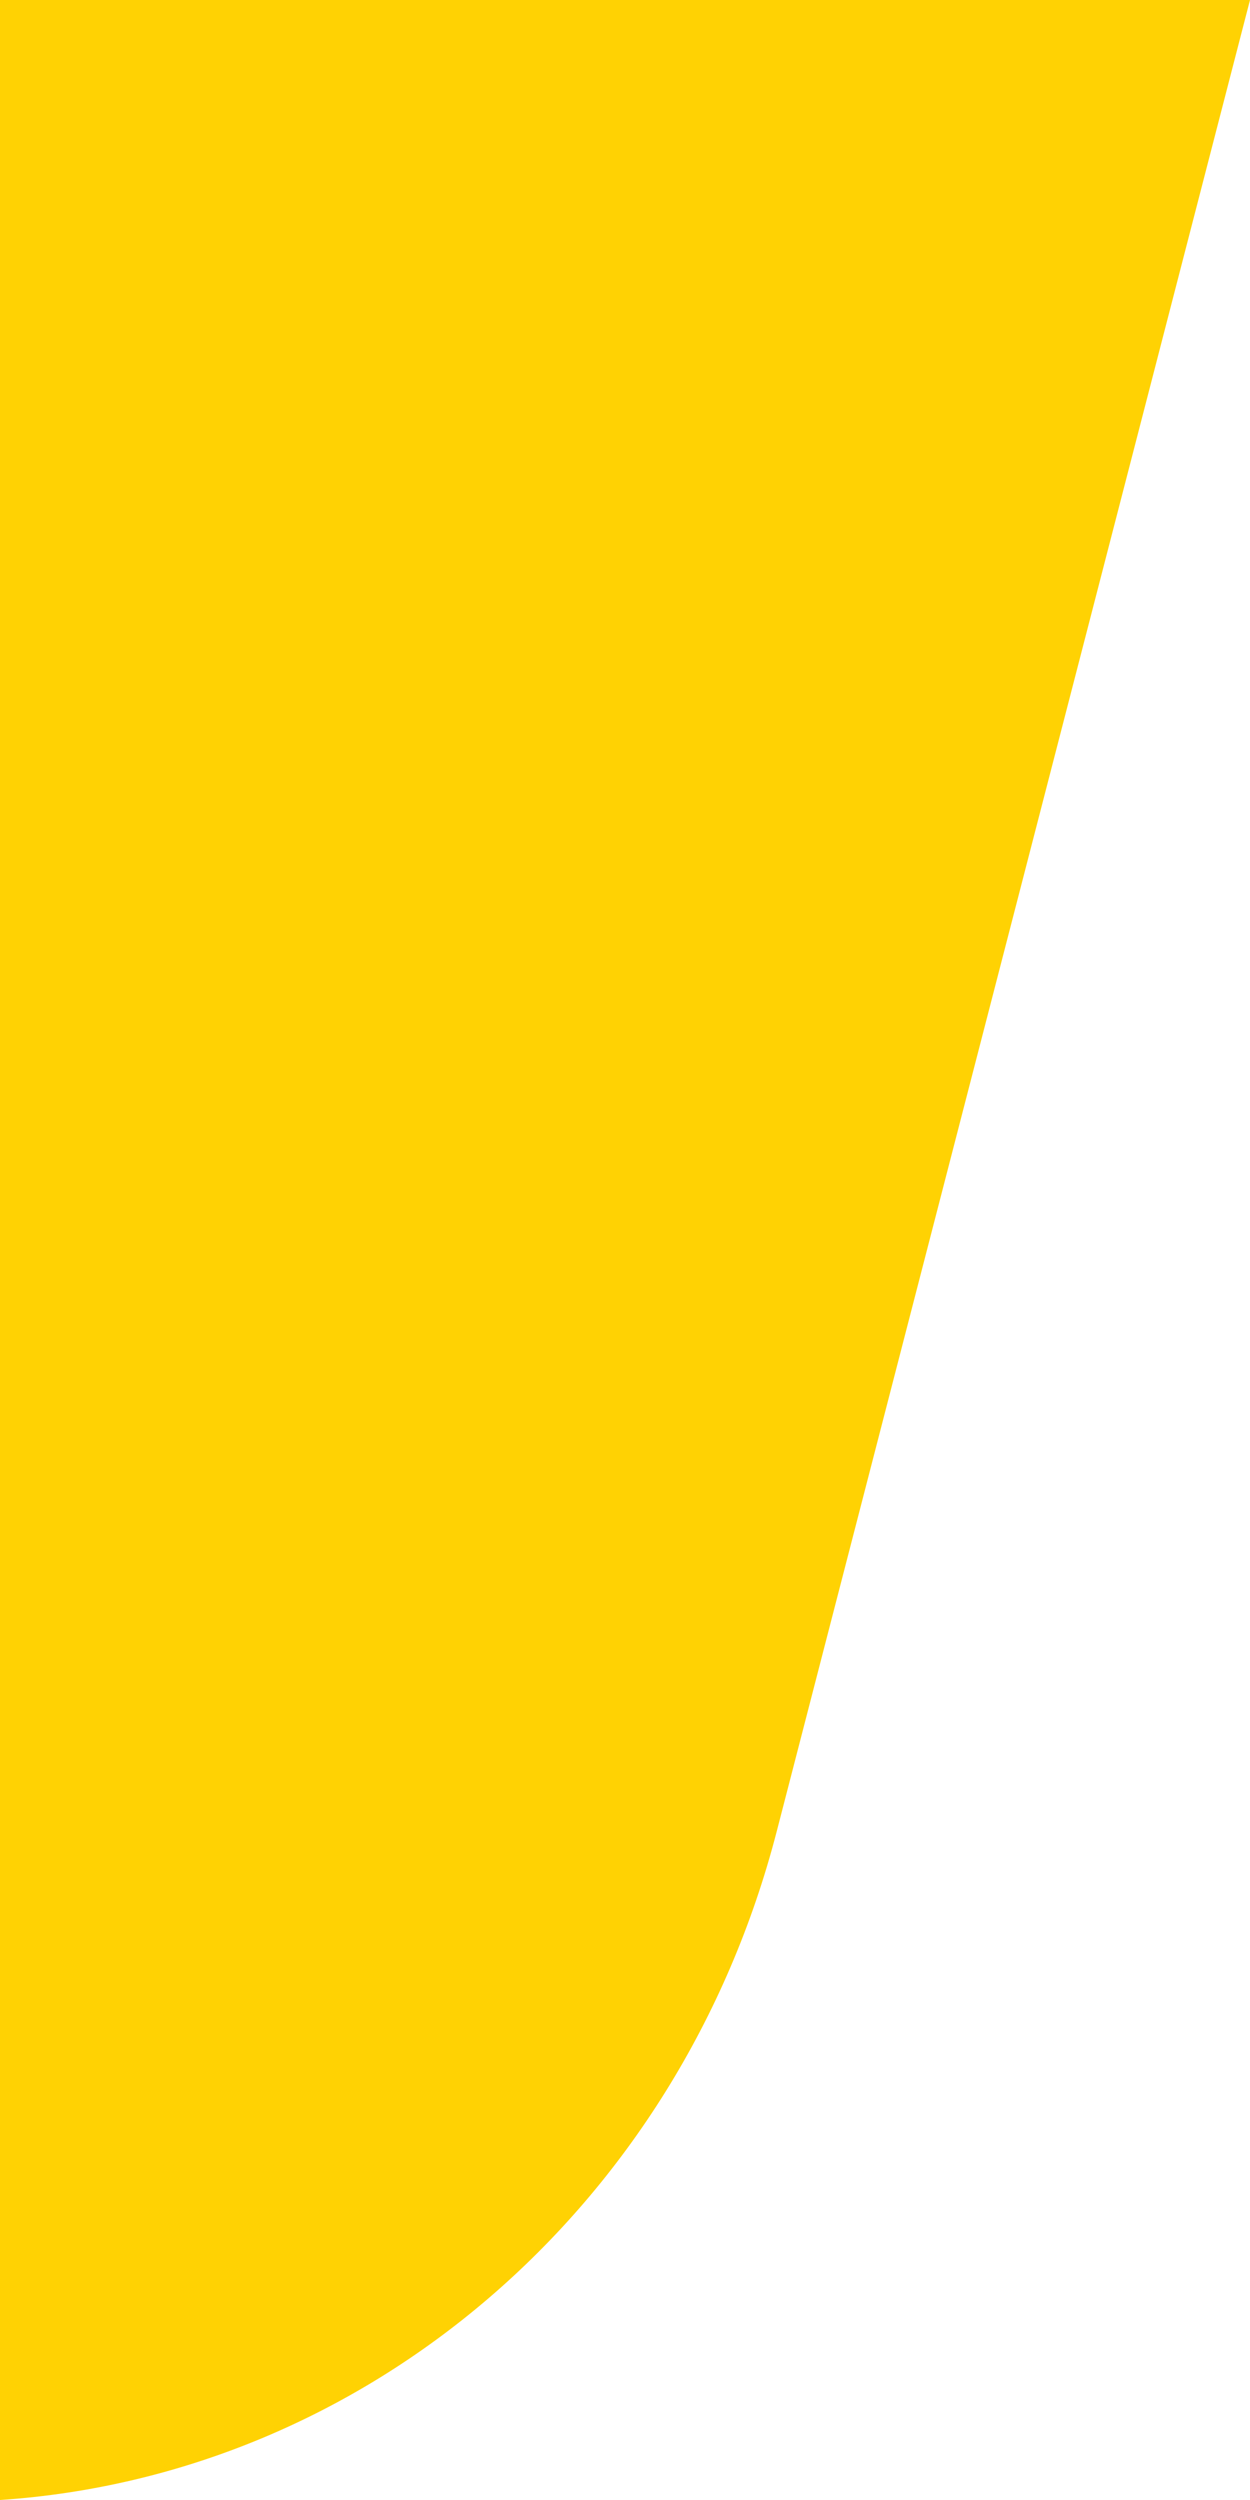 <svg xmlns="http://www.w3.org/2000/svg" width="11" height="22" viewBox="0 0 11 22" fill="none">
<path d="M1.49012e-07 0H11L6.835 16.117C5.977 19.435 3.217 21.785 1.49012e-07 22V0Z" fill="#FFD203"/>
</svg>